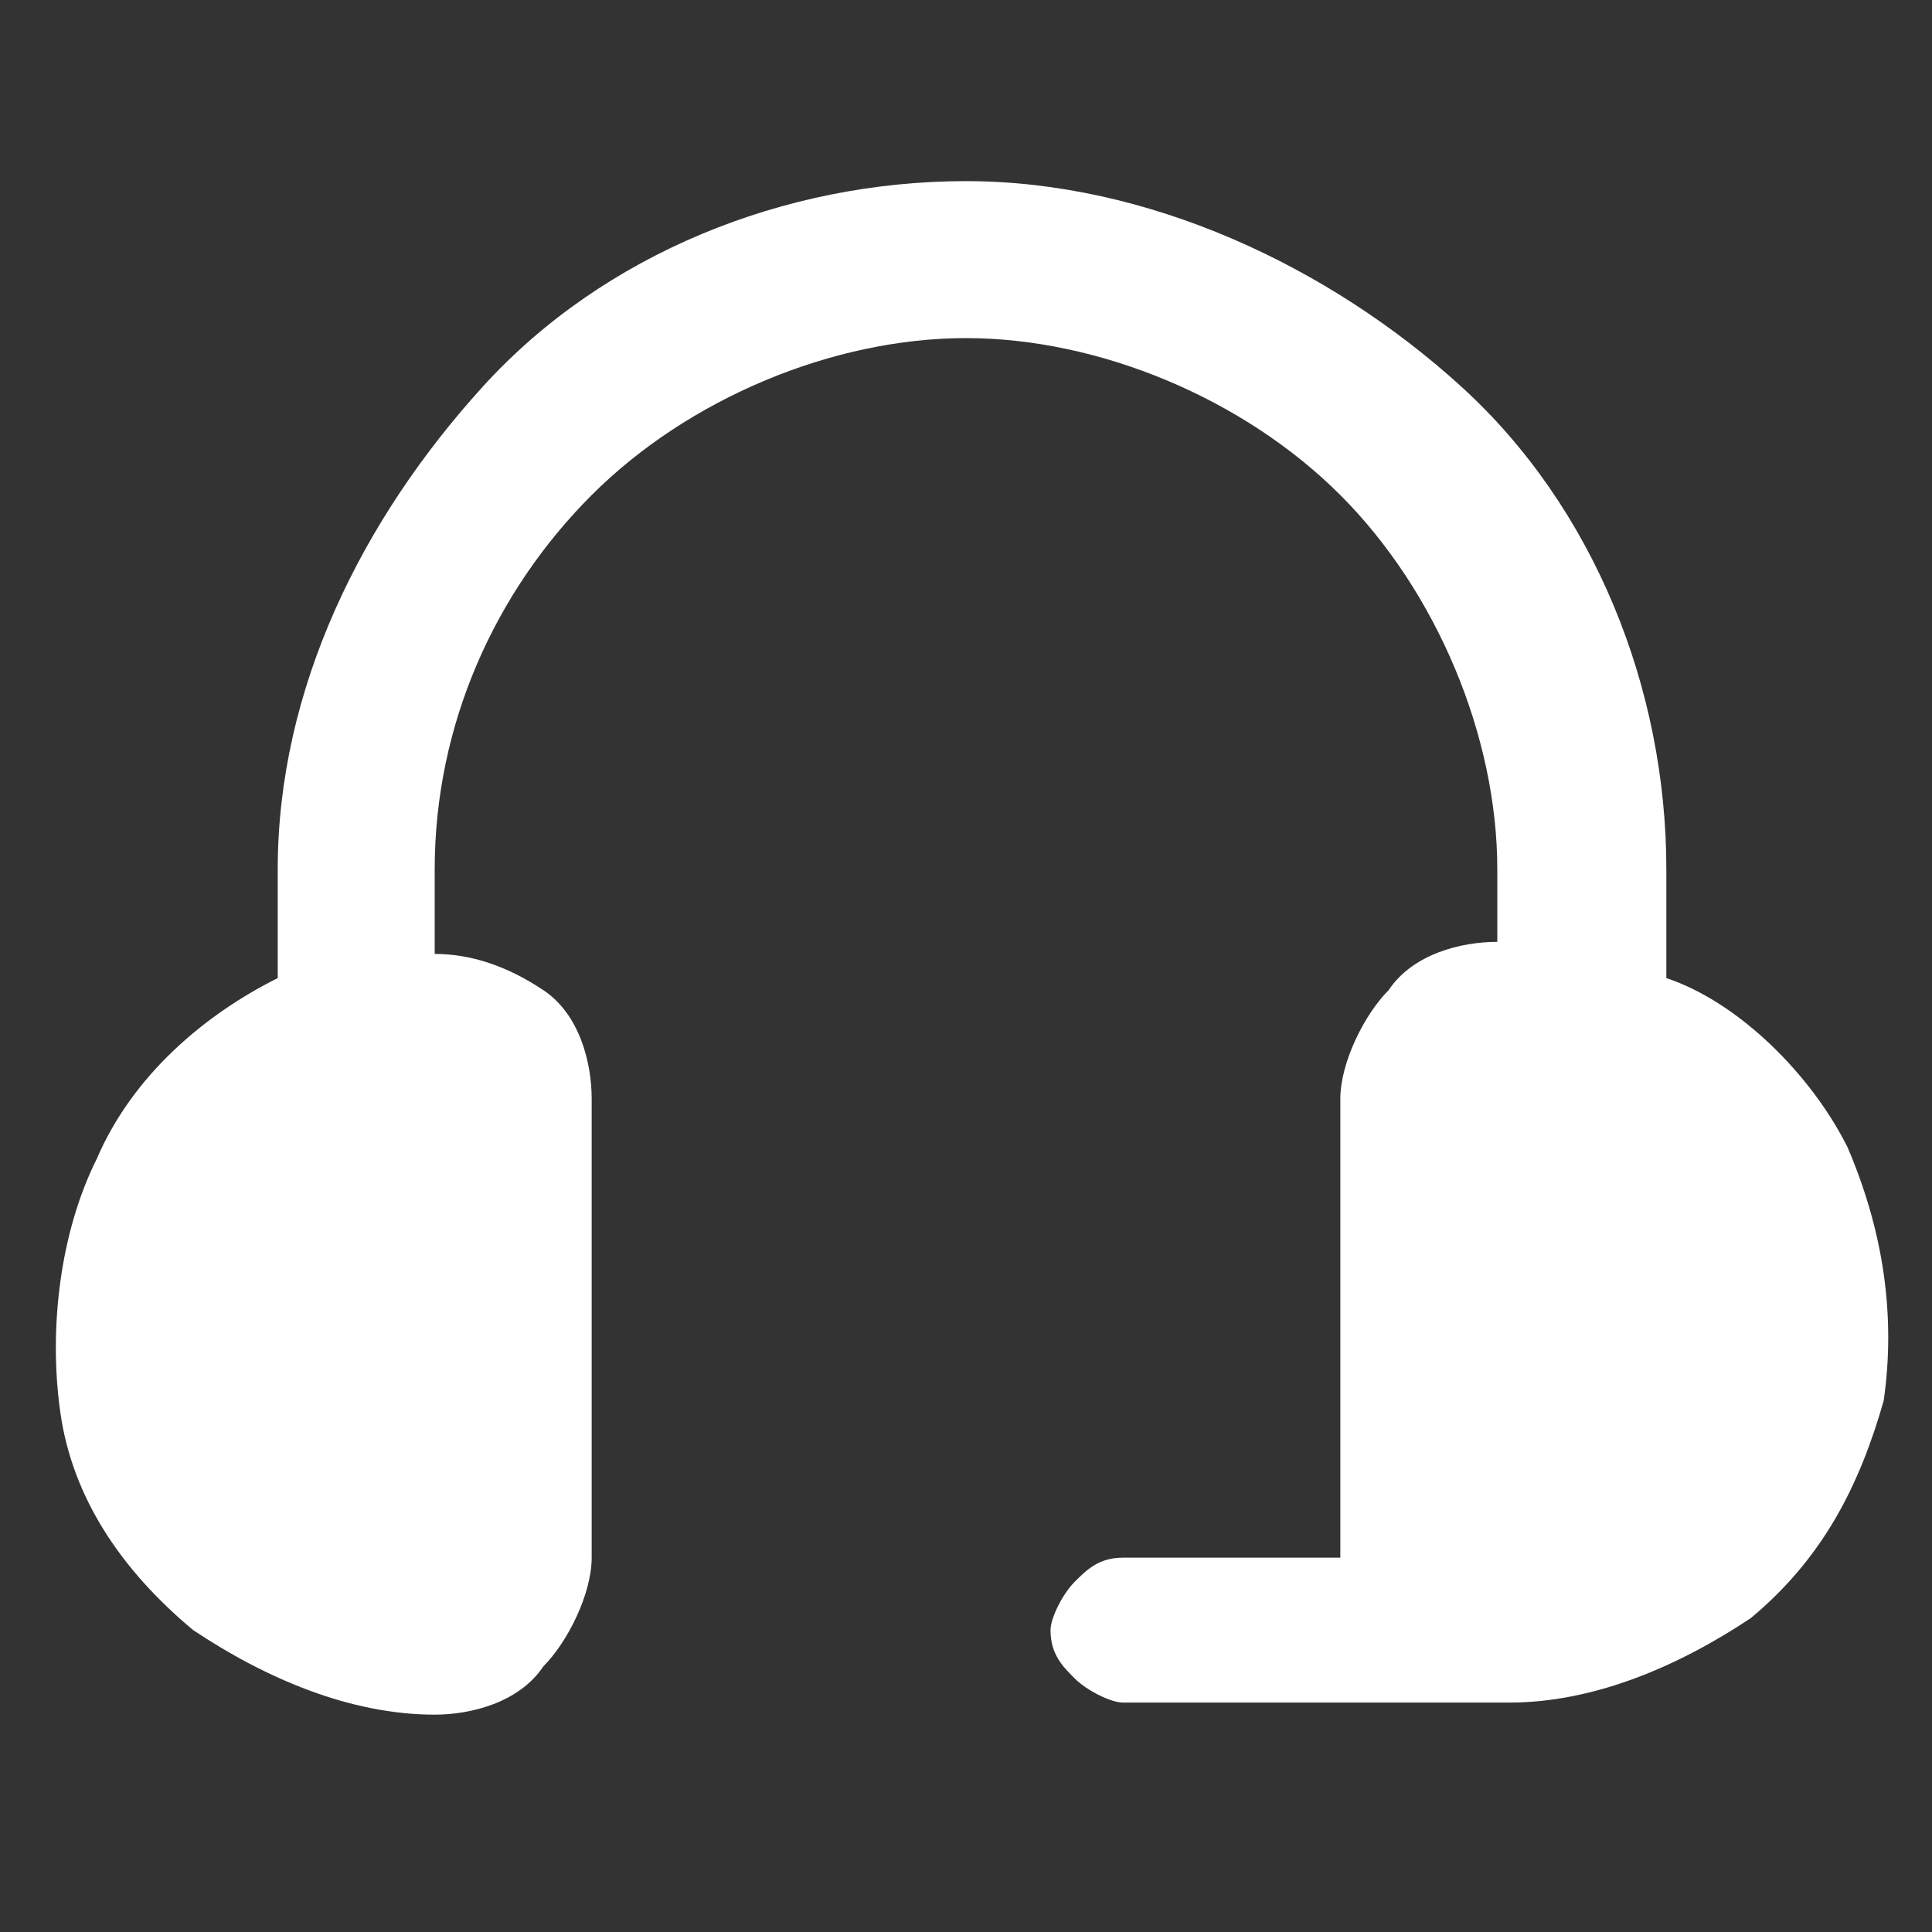 <svg xmlns="http://www.w3.org/2000/svg" viewBox="0 0 16 16" xml:space="preserve"><rect x="0" y="0" width="16" height="16" fill="#333333" stroke="none"/><path d="M3.6 14.2c.3 0 .7-.1.9-.4.2-.2.4-.6.4-.9V9.1c0-.3-.1-.7-.4-.9q-.45-.3-.9-.3v-.7c0-1.2.5-2.3 1.3-3.1s2-1.3 3.1-1.3 2.3.5 3.1 1.3 1.3 2 1.3 3.1v.6c-.3 0-.7.1-.9.4-.2.2-.4.6-.4.9v3.8H9.3c-.2 0-.3.1-.4.2s-.2.3-.2.4c0 .2.1.3.2.4s.3.2.4.2h3.2c.7 0 1.4-.3 2-.7.6-.5.9-1.1 1.1-1.8q.15-1.05-.3-2.1c-.3-.6-.9-1.2-1.5-1.4v-.9c0-1.5-.6-3-1.7-4S9.5 1.5 8 1.5s-3 .6-4 1.7-1.7 2.5-1.7 4v.9c-.6.3-1.2.8-1.5 1.5-.3.6-.4 1.4-.3 2.1S1 13 1.6 13.5c.6.4 1.3.7 2 .7" style="fill:#fff"/></svg>